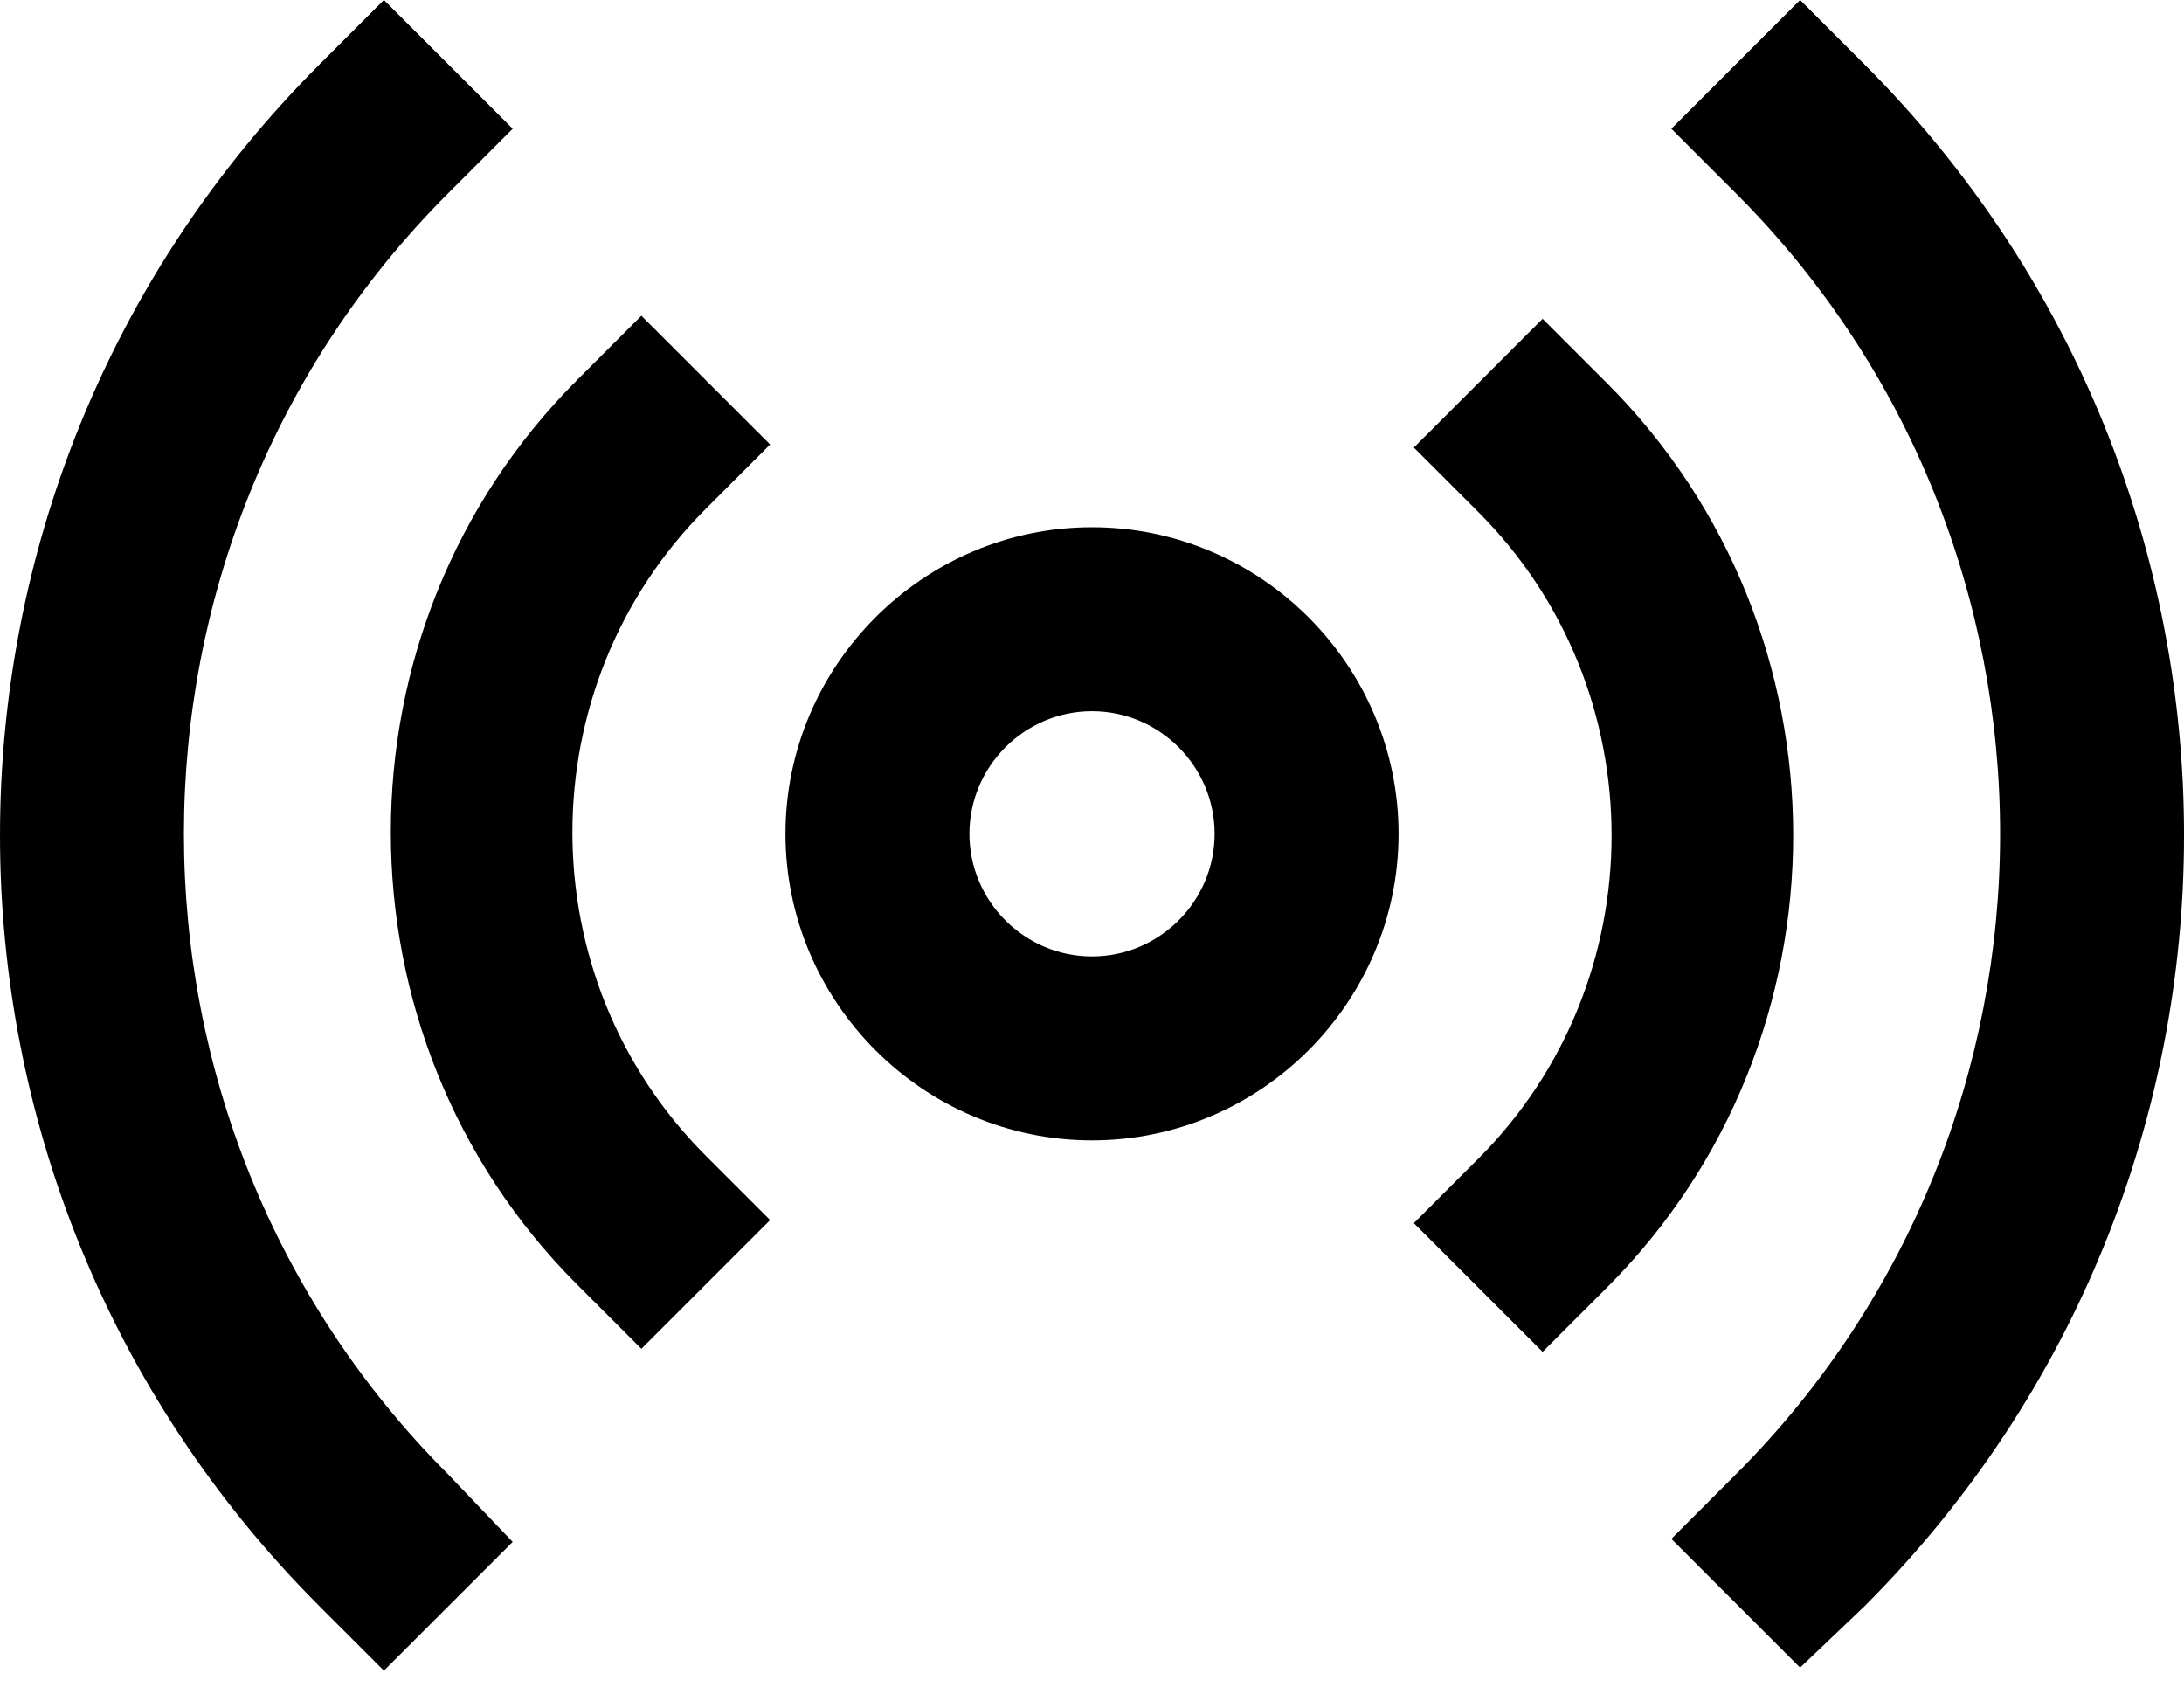 <svg xmlns="http://www.w3.org/2000/svg" width="55" height="43" viewBox="0 0 55 43" fill="none"><path d="M19.781 20.997C19.781 25.242 23.255 28.716 27.5 28.716C31.746 28.716 35.22 25.242 35.22 20.997C35.22 16.751 31.746 13.277 27.5 13.277C23.255 13.277 19.781 16.751 19.781 20.997ZM30.588 20.997C30.588 22.695 29.199 24.084 27.5 24.084C25.802 24.084 24.413 22.695 24.413 20.997C24.413 19.298 25.802 17.909 27.5 17.909C29.199 17.909 30.588 19.298 30.588 20.997Z" fill="black"></path><path d="M9.668 42.07L12.911 38.828L11.29 37.13C2.412 28.253 2.412 13.74 11.29 4.863L12.911 3.242L9.668 0L8.047 1.621C-2.682 12.351 -2.682 29.719 8.047 40.449L9.668 42.07Z" fill="black"></path><path d="M46.953 40.449C57.683 29.719 57.683 12.351 46.953 1.621L45.332 0L42.09 3.242L43.711 4.863C52.588 13.74 52.588 28.253 43.711 37.13L42.09 38.751L45.332 41.993L46.953 40.449Z" fill="black"></path><path d="M19.394 11.193L16.152 7.951L14.531 9.572C8.279 15.825 8.279 26.091 14.531 32.344L16.152 33.965L19.394 30.723L17.773 29.102C13.296 24.625 13.296 17.291 17.773 12.814L19.394 11.193Z" fill="black"></path><path d="M35.605 30.8L38.848 34.042L40.469 32.421C46.721 26.169 46.721 15.902 40.469 9.649L38.848 8.028L35.605 11.27L37.227 12.892C41.704 17.369 41.704 24.702 37.227 29.179L35.605 30.8Z" fill="black"></path></svg>